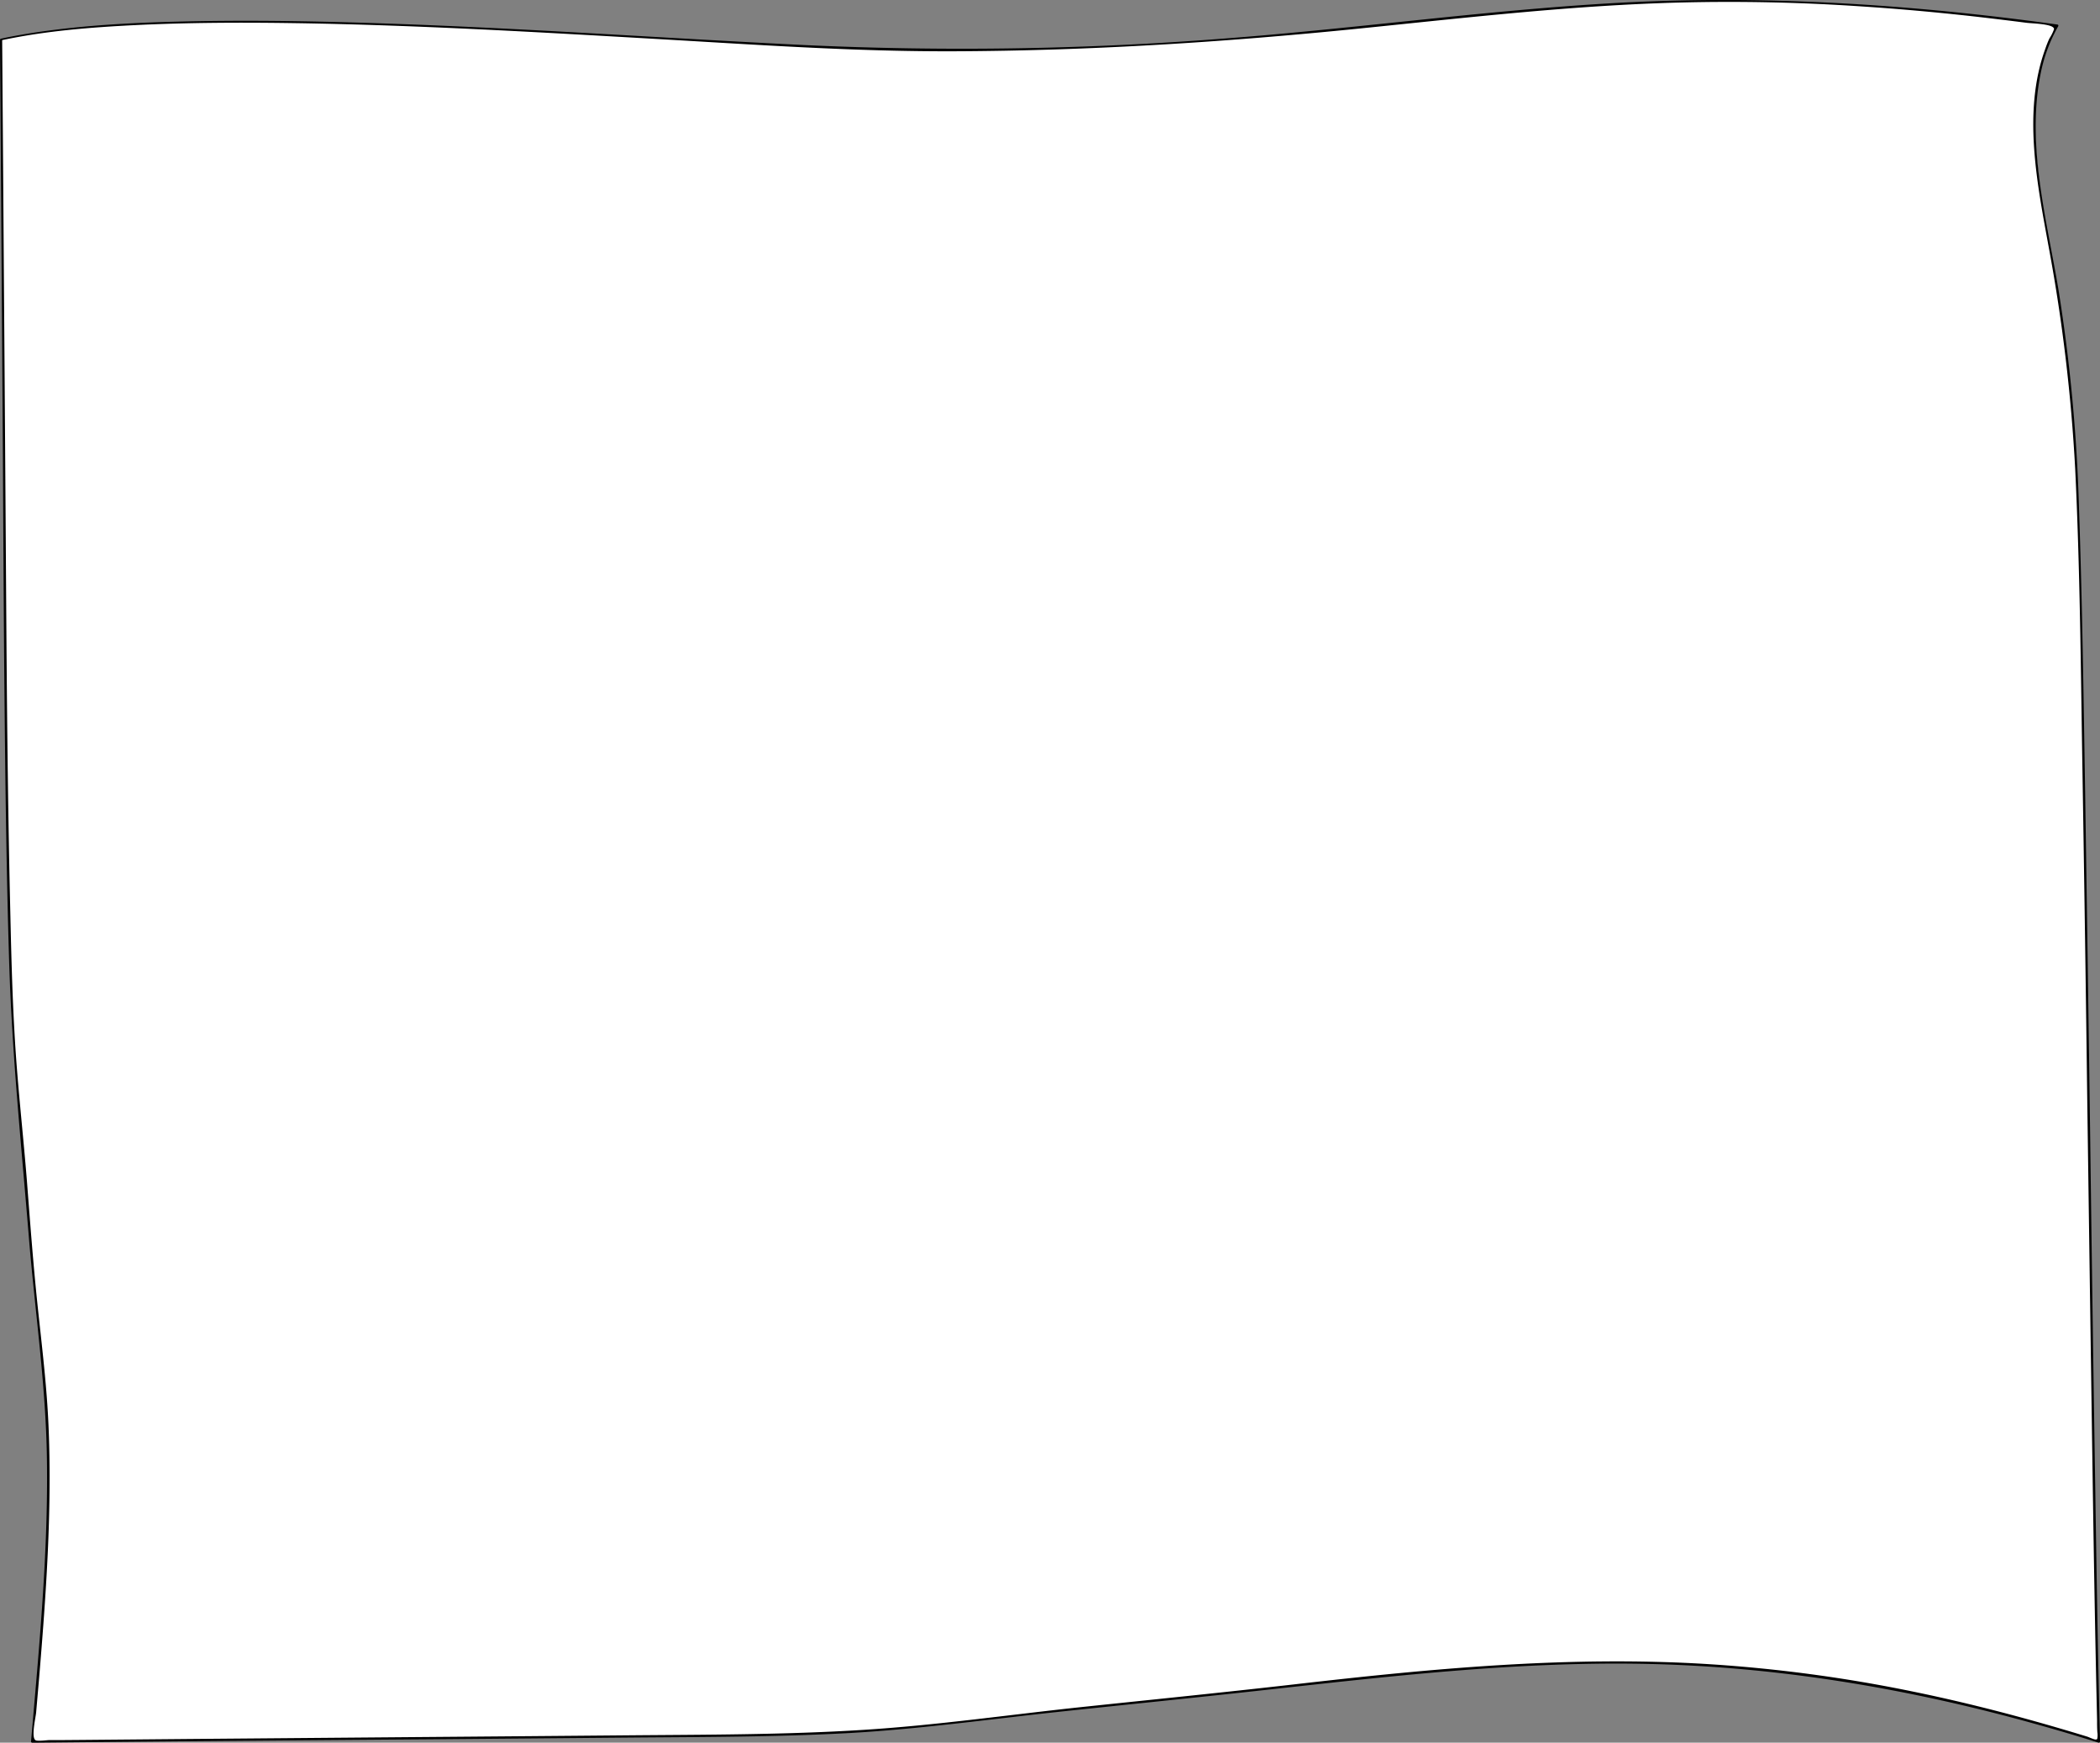 <?xml version="1.0" encoding="UTF-8"?> <svg xmlns="http://www.w3.org/2000/svg" viewBox="0 0 524.97 435.64"><rect x="0" y="0" width="524.97" height="435.64" fill="#808080" stroke="none"/> <defs> <style>.cls-1{fill:#fff;}</style> </defs> <g id="Слой_2" data-name="Слой 2"> <g id="Слой_1-2" data-name="Слой 1"> <path class="cls-1" d="M.29,9.87c52.25-11.35,181.13,2.7,234.07,2.7,127,0,158.87-23.11,279.92-6.17-9.85,16.61-4.3,41.31-.62,62.33,4.74,27,5.48,45.08,6.2,72.89,1.6,62.06,3.2,231.65,4.8,293.71C447,411.08,396.41,412.8,325.1,421.15c-25.72,3-62.94,6.47-88.59,9.66-21.64,2.69-43.38,2.9-65.1,3.11-48.25.47-115.1.94-163.34,1.41C11,401,14.3,368.49,10,334.39c-2.63-21-3.62-44.16-5.89-65.23C1.37,243.65,1.18,134.34,1,108.54L.27,10"></path> <path d="M.34,10.07c10.75-2.3,21.79-3.2,32.75-3.76,13.64-.69,27.32-.73,41-.52C104,6.26,133.79,8,163.62,9.71c24.91,1.43,49.86,3.2,74.82,3.11,33.95-.13,67.77-2.28,101.54-5.7,26.75-2.71,53.48-5.83,80.39-6.5q22.62-.55,45.23,1c8.9.58,17.78,1.38,26.65,2.35q7.15.8,14.3,1.72c1.43.19,7,.26,6.93,1.6a10.72,10.72,0,0,1-1.17,2.35c-.38.83-.71,1.67-1,2.52-5.78,15.83-2,34,.91,50a428.56,428.56,0,0,1,6.55,55.09c1.19,24.59,1.39,49.26,1.79,73.88q.69,41.72,1.22,83.43.6,43.41,1.23,86.83c.34,22.84.69,45.69,1.23,68.53,0,1,0,2,.07,3.07a5,5,0,0,1,0,1.58c-.24.57.32.05-.28.27-.39.14-1.78-.57-2.29-.72q-7.49-2.3-15-4.37c-9.5-2.61-19.07-4.95-28.72-6.92A367.86,367.86,0,0,0,426.94,416c-34.67-2.15-69.25,1.13-103.66,5.1-17.52,2-35.07,3.76-52.61,5.61-18.25,1.93-36.48,4.58-54.8,5.73-19.87,1.25-39.8,1.19-59.7,1.37q-26.92.24-53.86.45l-55.15.46-25.87.23L15,435l-2.71,0c-.57,0-3,.36-3.44,0-1.09-.75.07-5.63.18-6.87l.75-8.67C11.5,398.76,13,378,12.16,357.2c-.41-10.53-1.72-20.91-2.82-31.38-1.06-10.13-1.81-20.29-2.6-30.45-1-12.56-2.48-25.09-3.14-37.68C3,247.13,2.77,236.55,2.53,226c-.6-25.95-.83-51.91-1-77.87Q1.28,110.51,1,72.89.78,41.45.54,10A.27.27,0,0,0,0,10q.38,51.9.72,103.8c.11,19.37.2,38.75.38,58.13.22,23,.49,45.94,1.2,68.9s3.05,45.6,4.91,68.4c1.51,18.52,4.26,36.9,4.52,55.51C12,383.52,10.6,402.28,9,421q-.62,7.17-1.24,14.34a.31.31,0,0,0,.31.31q49.8-.48,99.61-.85,24.84-.21,49.7-.43c18.46-.16,37-.13,55.39-1.16,17.34-1,34.56-3.42,51.82-5.27,16.62-1.78,33.26-3.44,49.87-5.27,31.93-3.51,63.81-7.3,96-6.74,33.91.6,67.34,6.25,99.94,15.48q7.13,2,14.19,4.23a.31.31,0,0,0,.39-.3c-.56-22-.9-43.92-1.24-65.89q-.68-43.15-1.24-86.33-.59-42.66-1.25-85.32c-.38-23.58-.71-47.17-1.53-70.73a421,421,0,0,0-5.1-54.46c-2.94-17.67-8.15-36.52-4.44-54.45a39,39,0,0,1,4.35-11.61.28.28,0,0,0-.17-.41C477.29,1,440-1.37,402.6.82,370.33,2.72,338.26,7.21,306,9.64a844.66,844.66,0,0,1-105,1.62C167.26,9.6,133.59,7.23,99.87,6,83,5.38,66.18,5,49.34,5.3c-13.68.24-27.44.83-41,2.89-2.72.42-5.43.9-8.13,1.49-.26.05-.15.45.11.39Z"></path> </g> </g> </svg> 